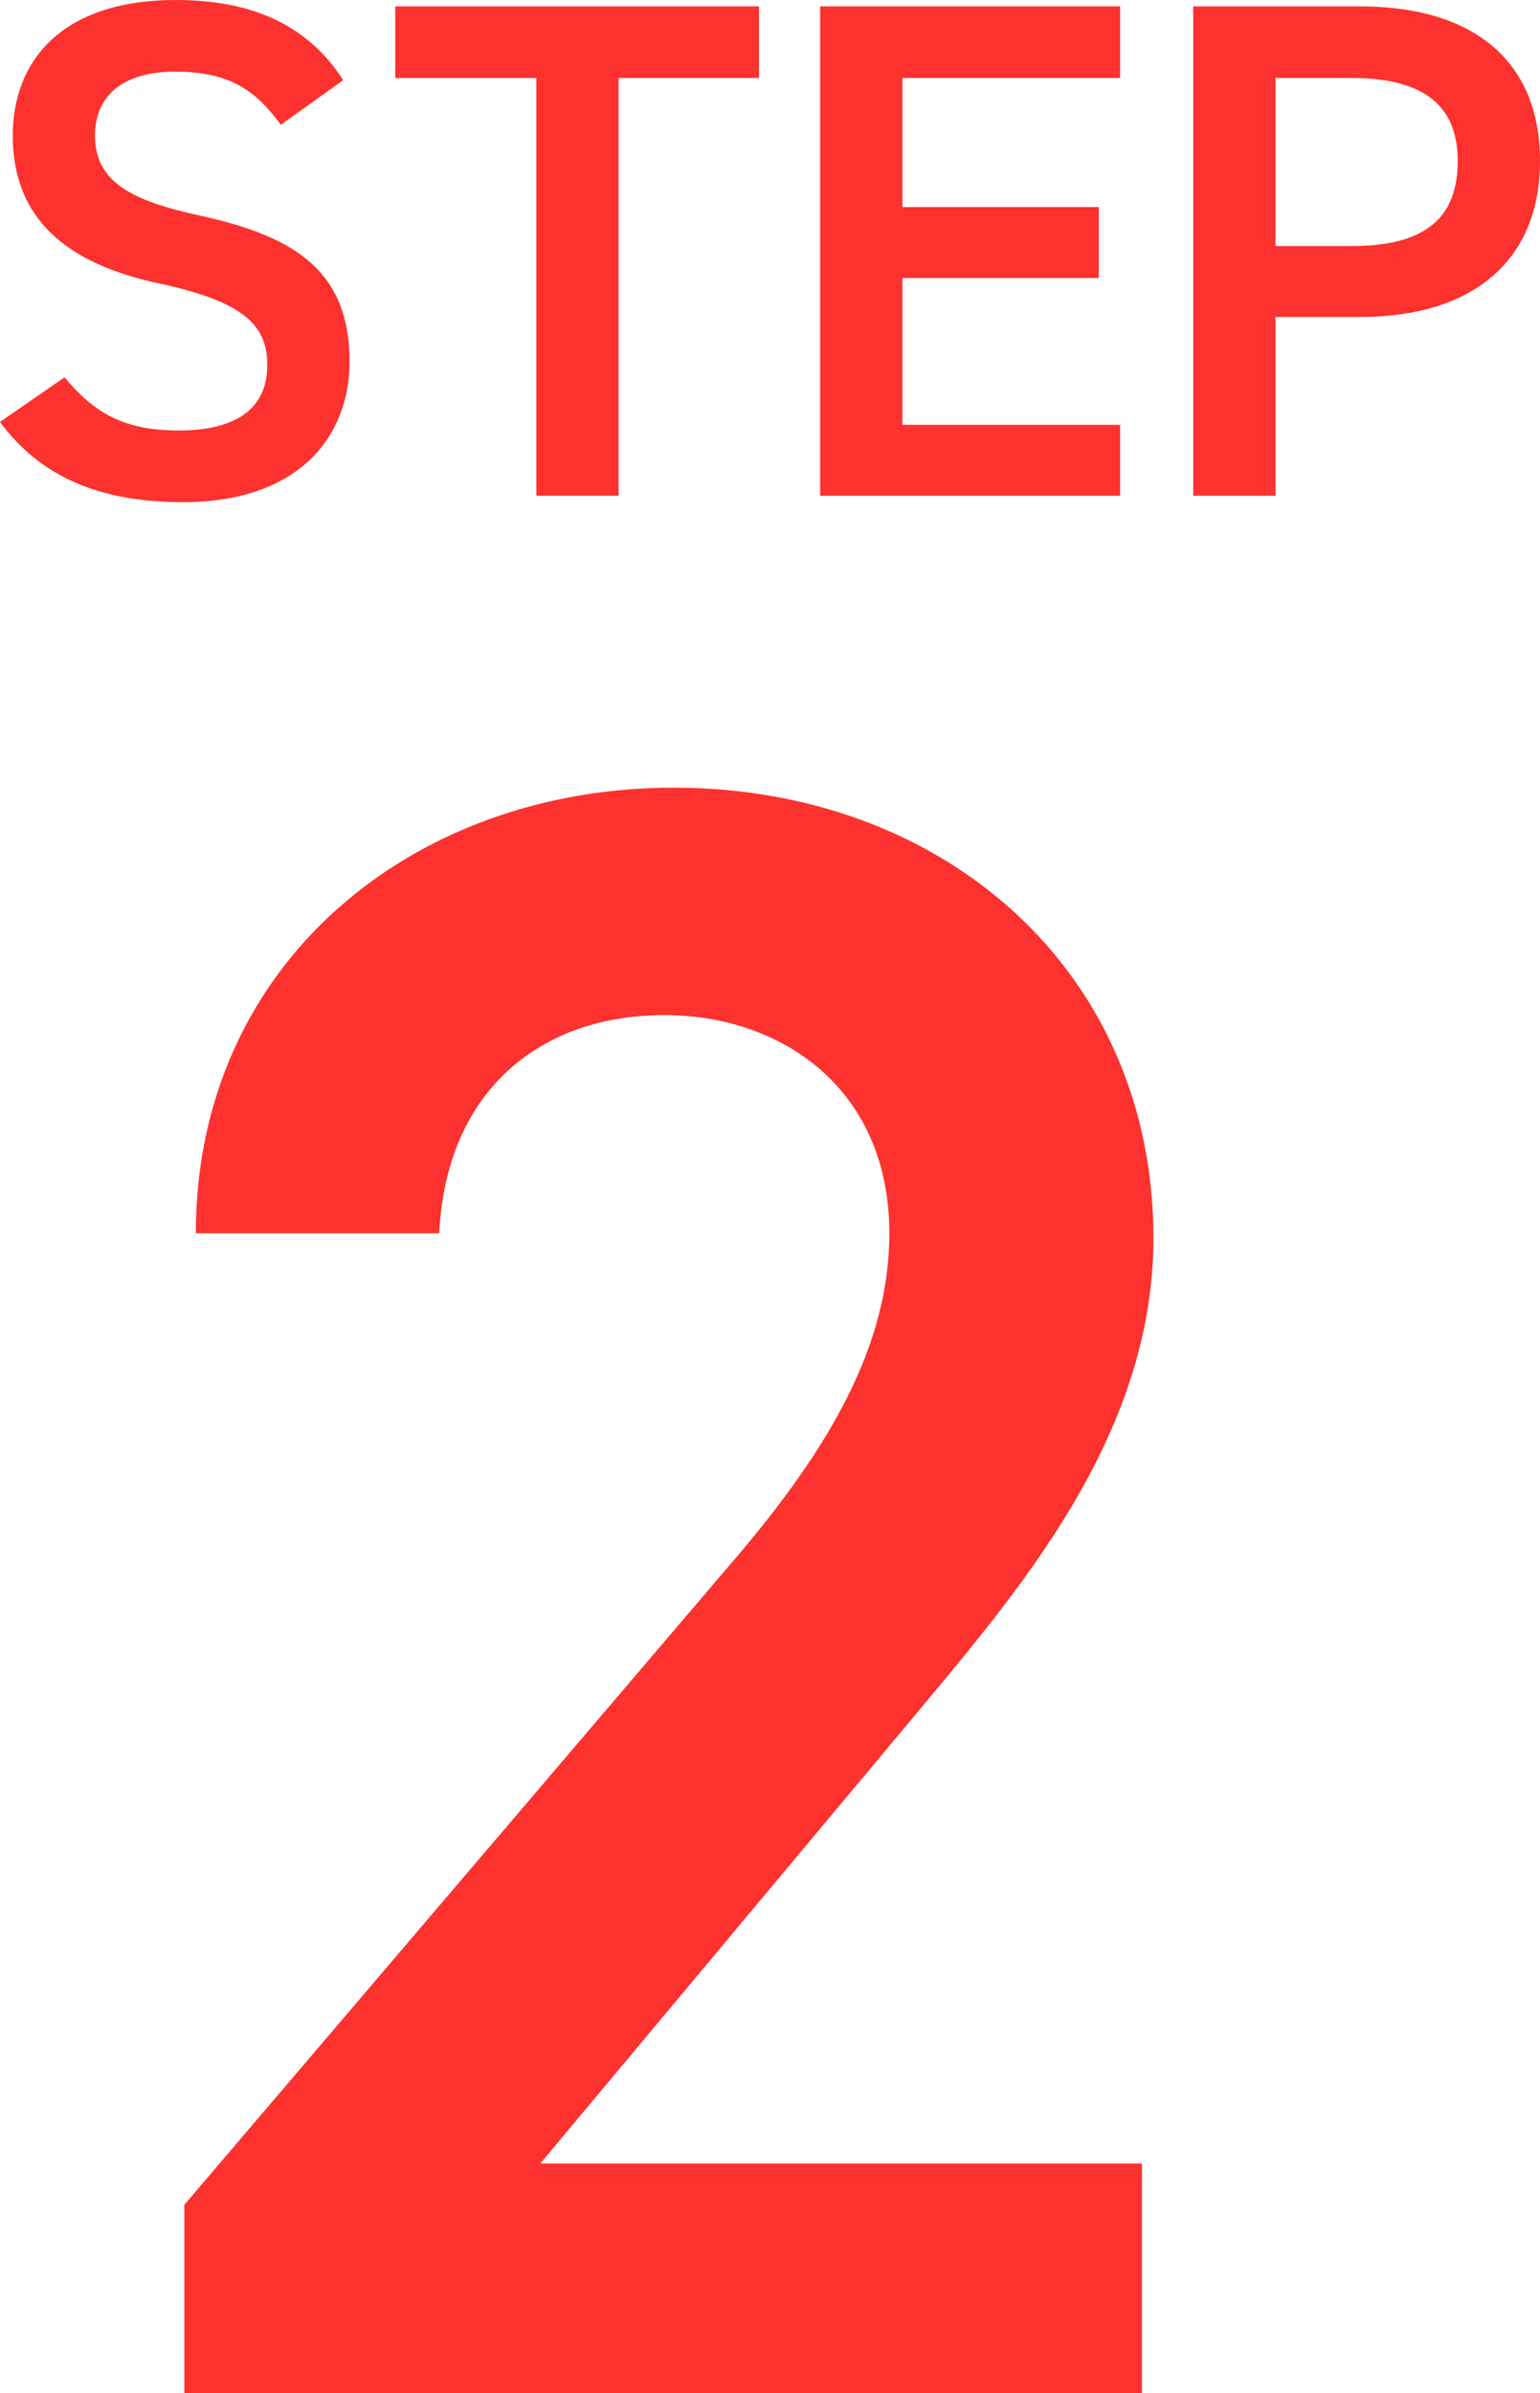 <?xml version="1.0" encoding="UTF-8"?>
<svg id="_レイヤー_2" data-name="レイヤー 2" xmlns="http://www.w3.org/2000/svg" viewBox="0 0 45.597 70.843">
  <defs>
    <style>
      .cls-1 {
        fill: #fd312e;
      }
    </style>
  </defs>
  <g id="_レイアウト" data-name="レイアウト">
    <g>
      <path class="cls-1" d="M33.811,70.843H5.458v-5.574l16.115-18.902c3.06-3.535,4.759-6.596,4.759-9.859,0-4.283-3.196-6.459-6.664-6.459-3.671,0-6.459,2.244-6.663,6.459h-7.207c0-7.955,6.391-13.191,14.143-13.191,8.023,0,14.21,5.439,14.21,13.328,0,5.914-4.08,10.539-7.071,14.143l-11.083,13.258h17.814v6.799Z"/>
      <g>
        <path class="cls-1" d="M8.314,3.695c-.714-.987-1.491-1.575-3.128-1.575-1.491,0-2.373.672-2.373,1.89,0,1.386,1.092,1.932,3.107,2.373,2.918.629,4.43,1.721,4.43,4.324,0,2.163-1.449,4.158-4.934,4.158-2.478,0-4.22-.756-5.417-2.373l1.911-1.322c.861,1.028,1.722,1.574,3.38,1.574,1.995,0,2.625-.882,2.625-1.932,0-1.154-.651-1.869-3.17-2.414C1.953,7.811.378,6.467.378,4.01.378,1.826,1.806,0,5.207,0c2.31,0,3.926.776,4.955,2.372l-1.848,1.323Z"/>
        <path class="cls-1" d="M22.473.188v2.12h-4.157v12.367h-2.436V2.309h-4.178V.188h10.771Z"/>
        <path class="cls-1" d="M33.164.188v2.12h-6.446v3.822h5.816v2.1h-5.816v4.346h6.446v2.1h-8.881V.188h8.881Z"/>
        <path class="cls-1" d="M37.766,9.385v5.291h-2.436V.188h4.934c3.338,0,5.333,1.596,5.333,4.577,0,2.939-1.974,4.619-5.333,4.619h-2.499ZM40.012,7.285c2.226,0,3.149-.861,3.149-2.52,0-1.574-.924-2.457-3.149-2.457h-2.247v4.977h2.247Z"/>
      </g>
    </g>
  </g>
</svg>